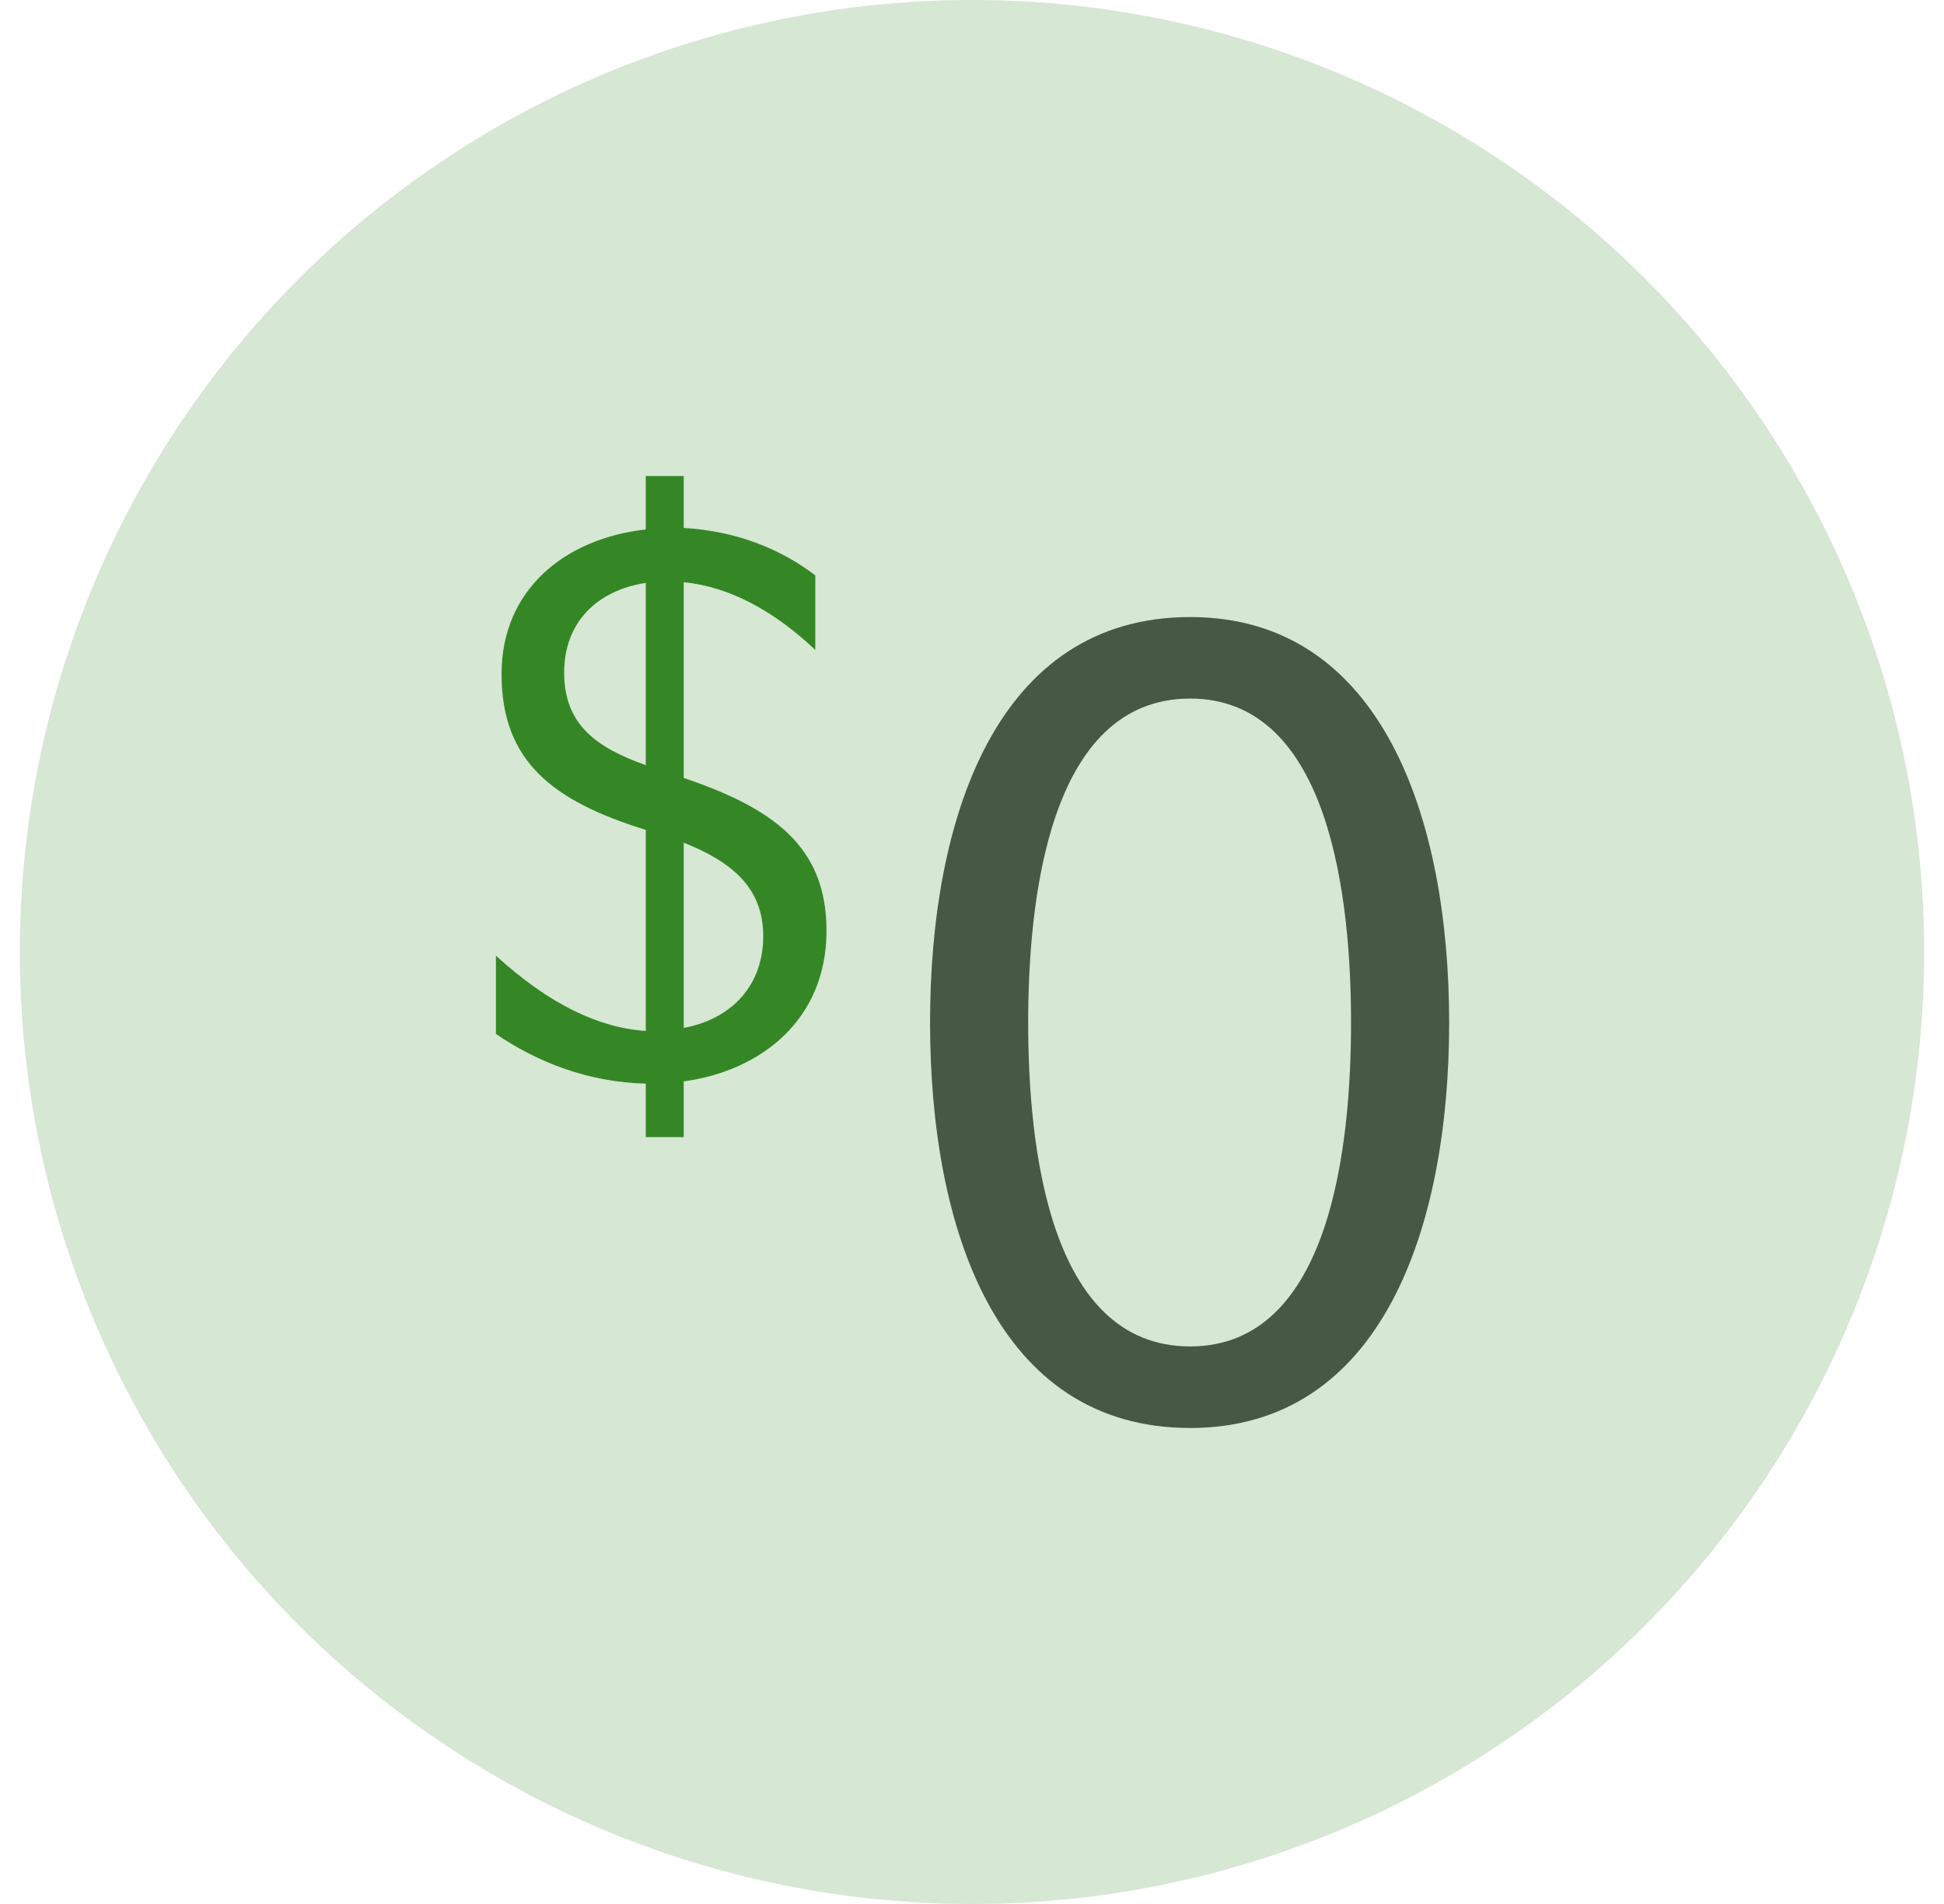 <svg width="49" height="48" viewBox="0 0 49 48" fill="none" xmlns="http://www.w3.org/2000/svg">
<path d="M14.22 16.954C14.22 15.702 15.036 14.885 16.277 14.695V19.289C15.053 18.853 14.22 18.283 14.22 16.954ZM19.238 23.598C19.238 24.832 18.457 25.686 17.234 25.914V21.244C18.369 21.7 19.238 22.326 19.238 23.598ZM17.234 28.667V27.262C19.184 26.996 20.833 25.705 20.833 23.465C20.833 21.32 19.468 20.371 17.234 19.612V14.677C18.369 14.79 19.486 15.379 20.55 16.385V14.506C19.681 13.841 18.564 13.386 17.234 13.31V12H16.277V13.348C14.238 13.575 12.642 14.866 12.642 16.992C12.642 19.213 13.954 20.2 16.277 20.922V25.99C15.106 25.914 13.848 25.326 12.5 24.092V26.066C13.528 26.768 14.805 27.281 16.277 27.319V28.667H17.234Z" fill="#368727"/>
<path d="M36.527 25.778C36.527 20.639 34.832 15.556 29.999 15.556C25.11 15.556 23.443 20.639 23.443 25.778C23.443 30.945 25.11 36 29.999 36C34.832 36 36.527 30.945 36.527 25.778ZM34.054 25.778C34.054 28.833 33.554 33.944 29.999 33.944C26.416 33.944 25.916 28.833 25.916 25.778C25.916 22.75 26.416 17.611 29.999 17.611C33.554 17.611 34.054 22.75 34.054 25.778Z" fill="#4C4C4C"/>
<circle opacity="0.2" cx="24.5" cy="24" r="24" fill="#368727"/>
</svg>
